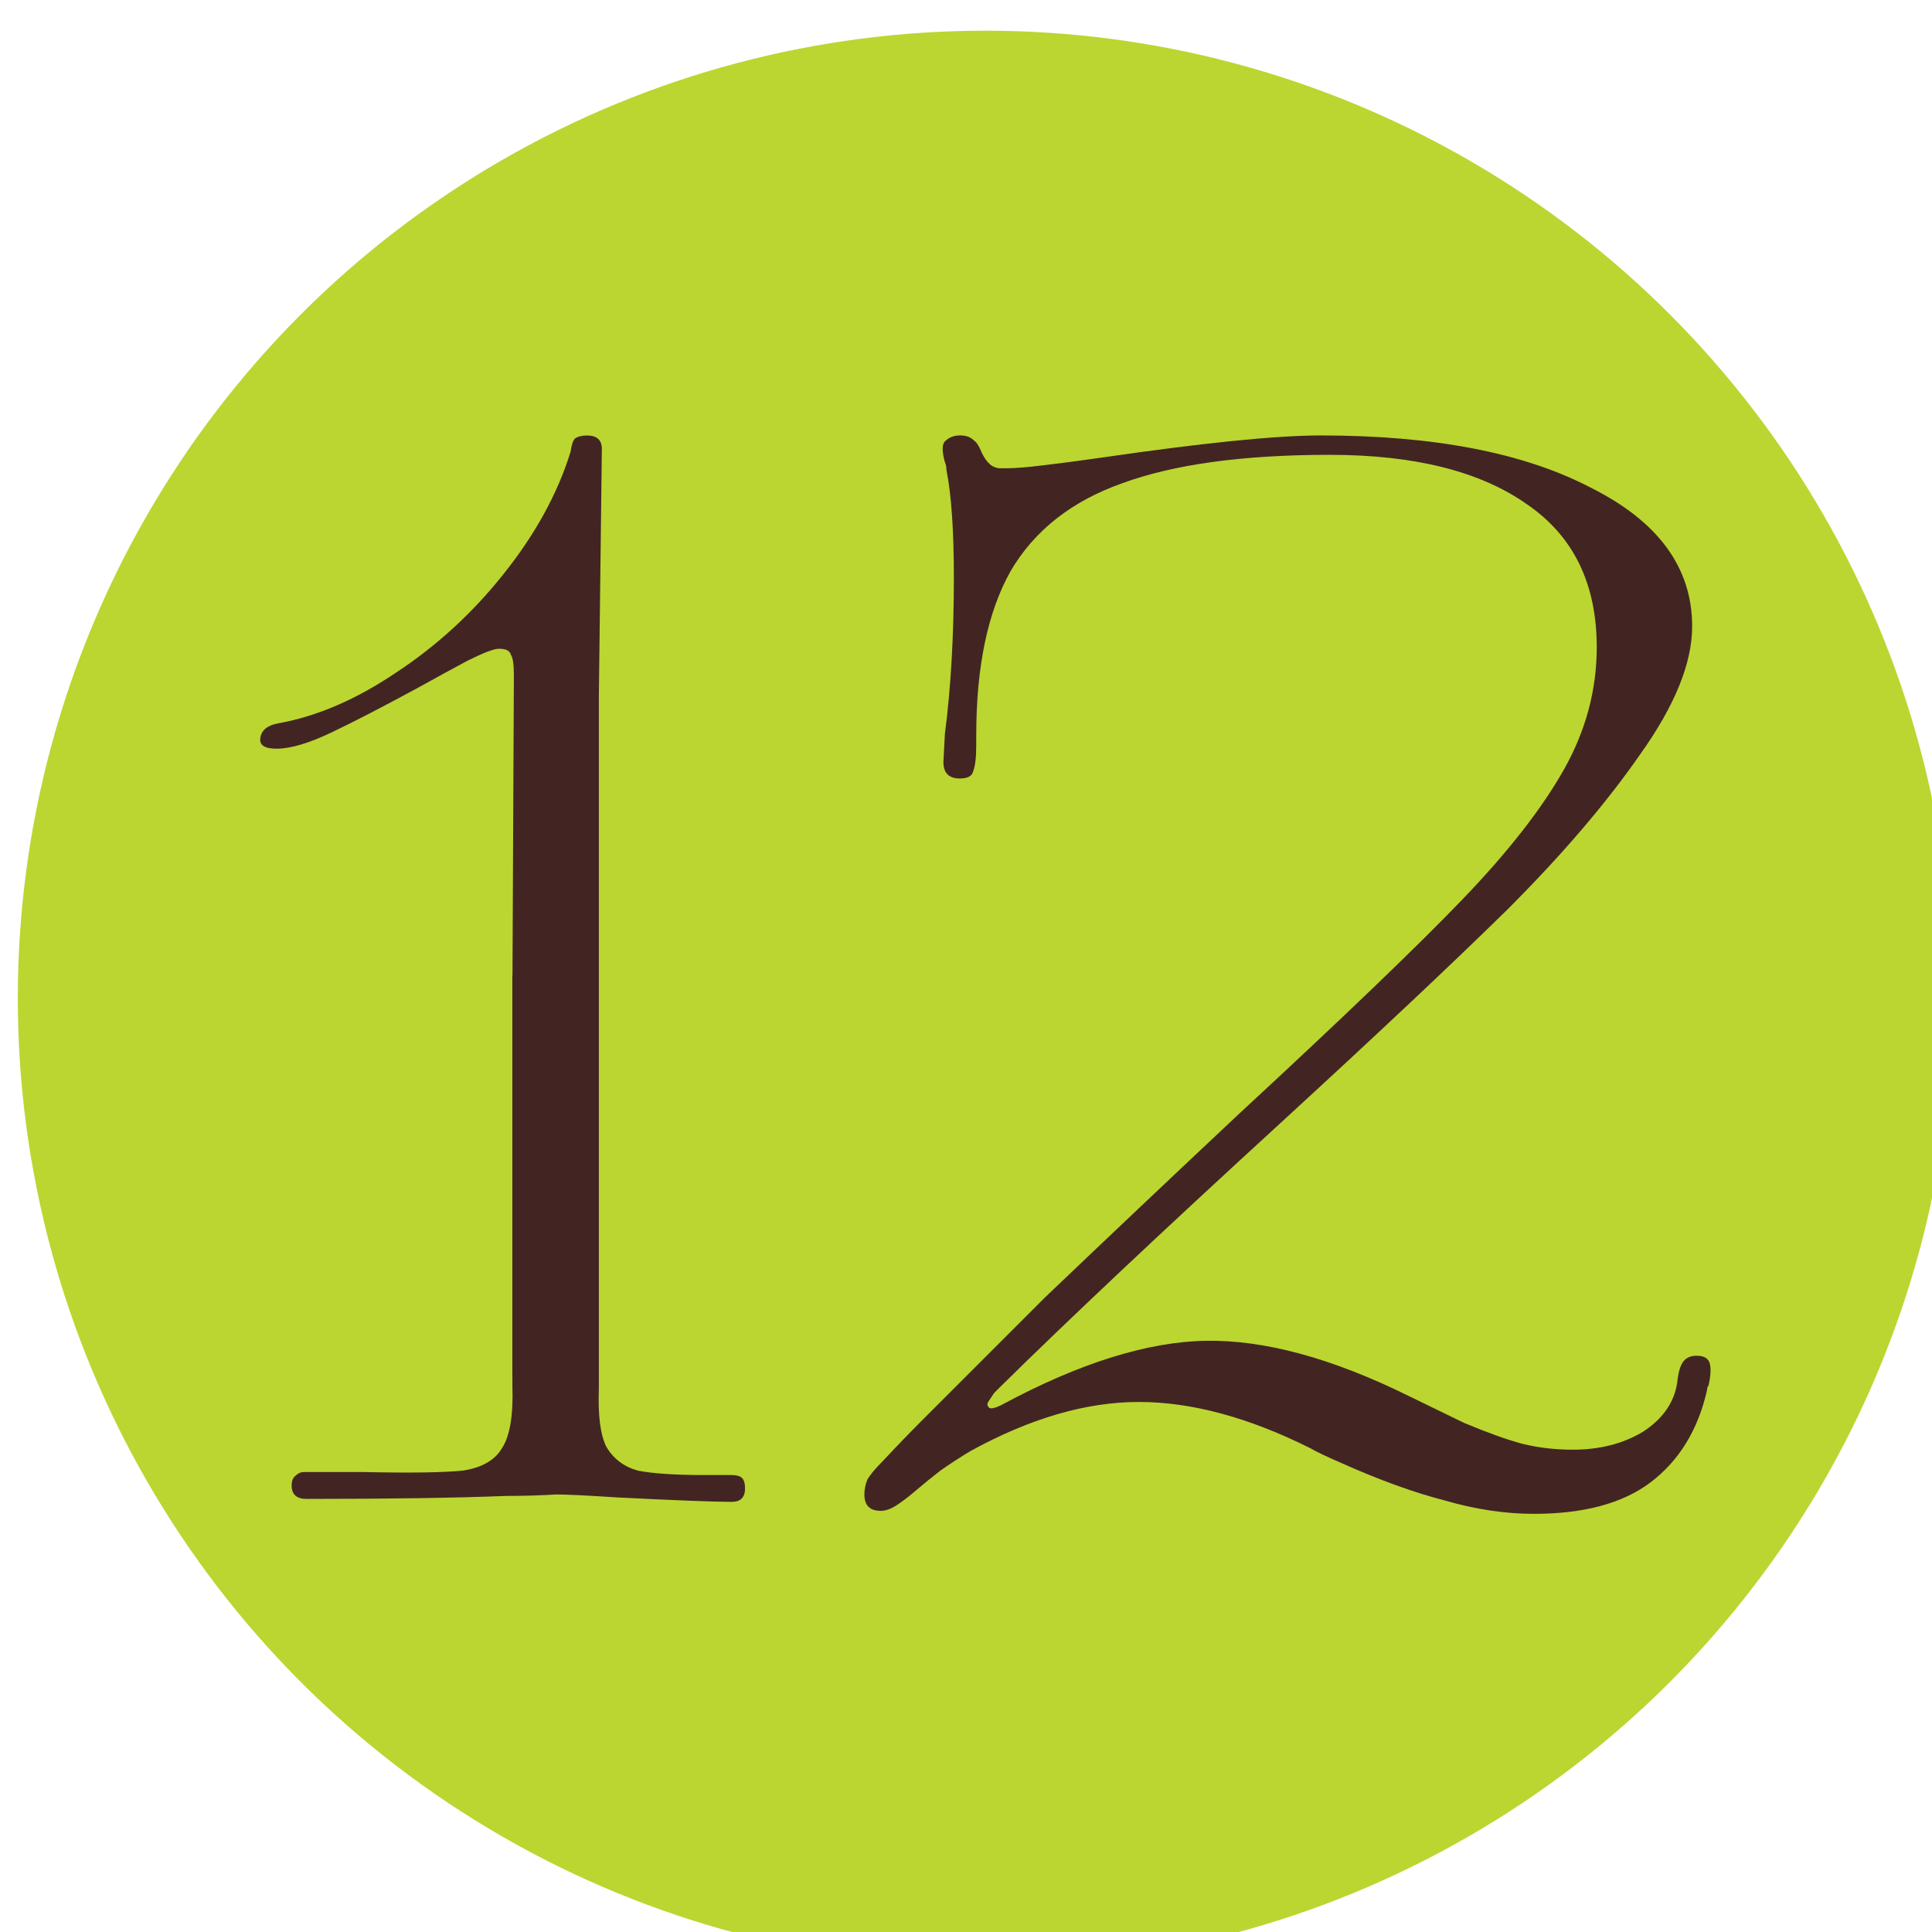 <?xml version="1.0" encoding="UTF-8" standalone="no"?>
<!-- Created with Inkscape (http://www.inkscape.org/) -->

<svg
   width="26.352mm"
   height="26.352mm"
   viewBox="0 0 26.352 26.352"
   version="1.1"
   id="svg7153"
   sodipodi:docname="12.svg"
   inkscape:version="1.2.2 (b0a8486541, 2022-12-01)"
   xmlns:inkscape="http://www.inkscape.org/namespaces/inkscape"
   xmlns:sodipodi="http://sodipodi.sourceforge.net/DTD/sodipodi-0.dtd"
   xmlns="http://www.w3.org/2000/svg"
   xmlns:svg="http://www.w3.org/2000/svg">
  <sodipodi:namedview
     id="namedview7155"
     pagecolor="#ffffff"
     bordercolor="#666666"
     borderopacity="1.0"
     inkscape:showpageshadow="2"
     inkscape:pageopacity="0.0"
     inkscape:pagecheckerboard="0"
     inkscape:deskcolor="#d1d1d1"
     inkscape:document-units="mm"
     showgrid="false"
     inkscape:zoom="0.7198092"
     inkscape:cx="127.81165"
     inkscape:cy="229.22741"
     inkscape:window-width="1920"
     inkscape:window-height="1011"
     inkscape:window-x="0"
     inkscape:window-y="0"
     inkscape:window-maximized="1"
     inkscape:current-layer="g5496" />
  <defs
     id="defs7150" />
  <g
     inkscape:label="Layer 1"
     inkscape:groupmode="layer"
     id="layer1"
     transform="translate(-65.442,-87.842)">
    <g
       id="g5496"
       transform="matrix(0.265,0,0,0.265,-89.136,-177.81)">
      <circle
         class="cls-2"
         cx="634.03"
         cy="1053.84"
         r="49.8"
         id="circle5490"
         style="fill:#bbd631" />
      <g
         aria-label="12"
         id="text5494"
         style="font-size:76.77px;font-family:AujournuitVariable-Wide, Aujournuit;font-variation-settings:'wdth' 9;fill:#422522"
         class="cls-103">
        <path
           d="m 609.761,1037.157 q 0,-0.768 -0.154,-0.998 -0.077,-0.307 -0.614,-0.307 -0.384,0 -1.612,0.614 -1.152,0.614 -2.533,1.382 -2.687,1.459 -4.453,2.303 -1.766,0.845 -2.84,0.845 -0.921,0 -0.844,-0.537 0.077,-0.614 0.921,-0.768 2.994,-0.537 6.065,-2.61 3.148,-2.073 5.527,-5.067 2.457,-3.071 3.455,-6.295 0.077,-0.537 0.23,-0.691 0.23,-0.153 0.614,-0.153 0.768,0 0.768,0.691 l -0.154,12.744 v 15.815 h -4.453 l 0.077,-16.506 z m 4.376,15.508 v 20.574 h -4.453 v -20.574 z m 0,20.574 v 0.691 q -0.077,2.073 0.384,2.994 0.537,0.921 1.612,1.228 1.152,0.23 3.455,0.23 h 1.382 q 0.384,0 0.537,0.153 0.154,0.154 0.154,0.537 0,0.691 -0.691,0.691 -1.305,0 -5.911,-0.23 -2.303,-0.153 -3.224,-0.153 h 0.154 q -1.305,0.077 -2.61,0.077 -3.838,0.153 -10.287,0.153 -0.768,0 -0.768,-0.691 0,-0.307 0.154,-0.461 0.23,-0.23 0.461,-0.23 h 3.148 q 3.608,0.077 5.067,-0.077 1.459,-0.23 1.996,-1.152 0.614,-0.921 0.537,-3.224 v -0.537 z"
           id="path7634" />
        <path
           d="m 633.56,1040.841 q 0,0.921 -0.154,1.305 -0.077,0.384 -0.691,0.384 -0.844,0 -0.844,-0.845 l 0.077,-1.459 q 0.461,-3.531 0.461,-8.061 0,-3.608 -0.384,-5.527 0,-0.23 -0.077,-0.384 -0.23,-0.845 0,-1.075 0.307,-0.307 0.768,-0.307 0.461,0 0.691,0.23 0.23,0.154 0.384,0.537 0.23,0.537 0.537,0.768 0.307,0.23 0.998,0.153 l -2.61,13.742 h 0.844 z m 0.614,34.009 q 0.077,0.23 0.691,-0.077 5.988,-3.224 10.517,-3.301 4.529,-0.077 10.441,2.841 l 2.84,1.382 q 1.842,0.768 2.994,1.075 1.228,0.307 2.61,0.307 2.073,0 3.608,-0.921 1.535,-0.998 1.766,-2.533 0.077,-0.768 0.307,-1.075 0.23,-0.307 0.691,-0.307 0.614,0 0.691,0.461 0.077,0.384 -0.077,1.075 -0.077,0.077 -0.077,0.23 -0.691,3.071 -2.917,4.76 -2.15,1.612 -5.988,1.612 -2.226,0 -4.606,-0.691 -2.38,-0.614 -5.297,-1.919 -1.075,-0.461 -1.612,-0.768 -4.76,-2.38 -8.829,-2.38 -4.069,0 -8.675,2.533 -0.768,0.461 -1.535,0.998 -0.691,0.537 -1.228,0.998 -0.537,0.461 -0.998,0.768 -0.461,0.307 -0.844,0.307 -0.844,0 -0.844,-0.845 0,-0.384 0.154,-0.768 0.23,-0.384 0.768,-0.921 1.075,-1.152 2.15,-2.226 l 2.457,-2.457 q 1.919,-1.919 3.762,-3.762 4.99,-4.76 9.98,-9.443 8.138,-7.524 11.592,-11.132 3.455,-3.608 5.144,-6.602 1.689,-2.994 1.689,-6.295 0,-4.913 -3.608,-7.37 -3.608,-2.533 -10.134,-2.533 -6.679,0 -10.671,1.459 -3.915,1.382 -5.758,4.529 -1.766,3.147 -1.766,8.445 l -1.382,0.077 1.535,-13.819 h 1.382 q 0.691,0 1.919,-0.153 1.305,-0.153 2.917,-0.384 7.907,-1.152 11.362,-1.152 8.752,0 13.895,2.687 5.22,2.61 5.22,7.14 0,2.841 -2.687,6.602 -2.61,3.762 -6.833,7.984 -4.222,4.146 -11.669,10.978 -9.136,8.368 -14.433,13.588 l -0.307,0.307 q -0.154,0.23 -0.307,0.461 -0.077,0.153 0,0.23 z"
           id="path7636" />
      </g>
    </g>
  </g>
</svg>
